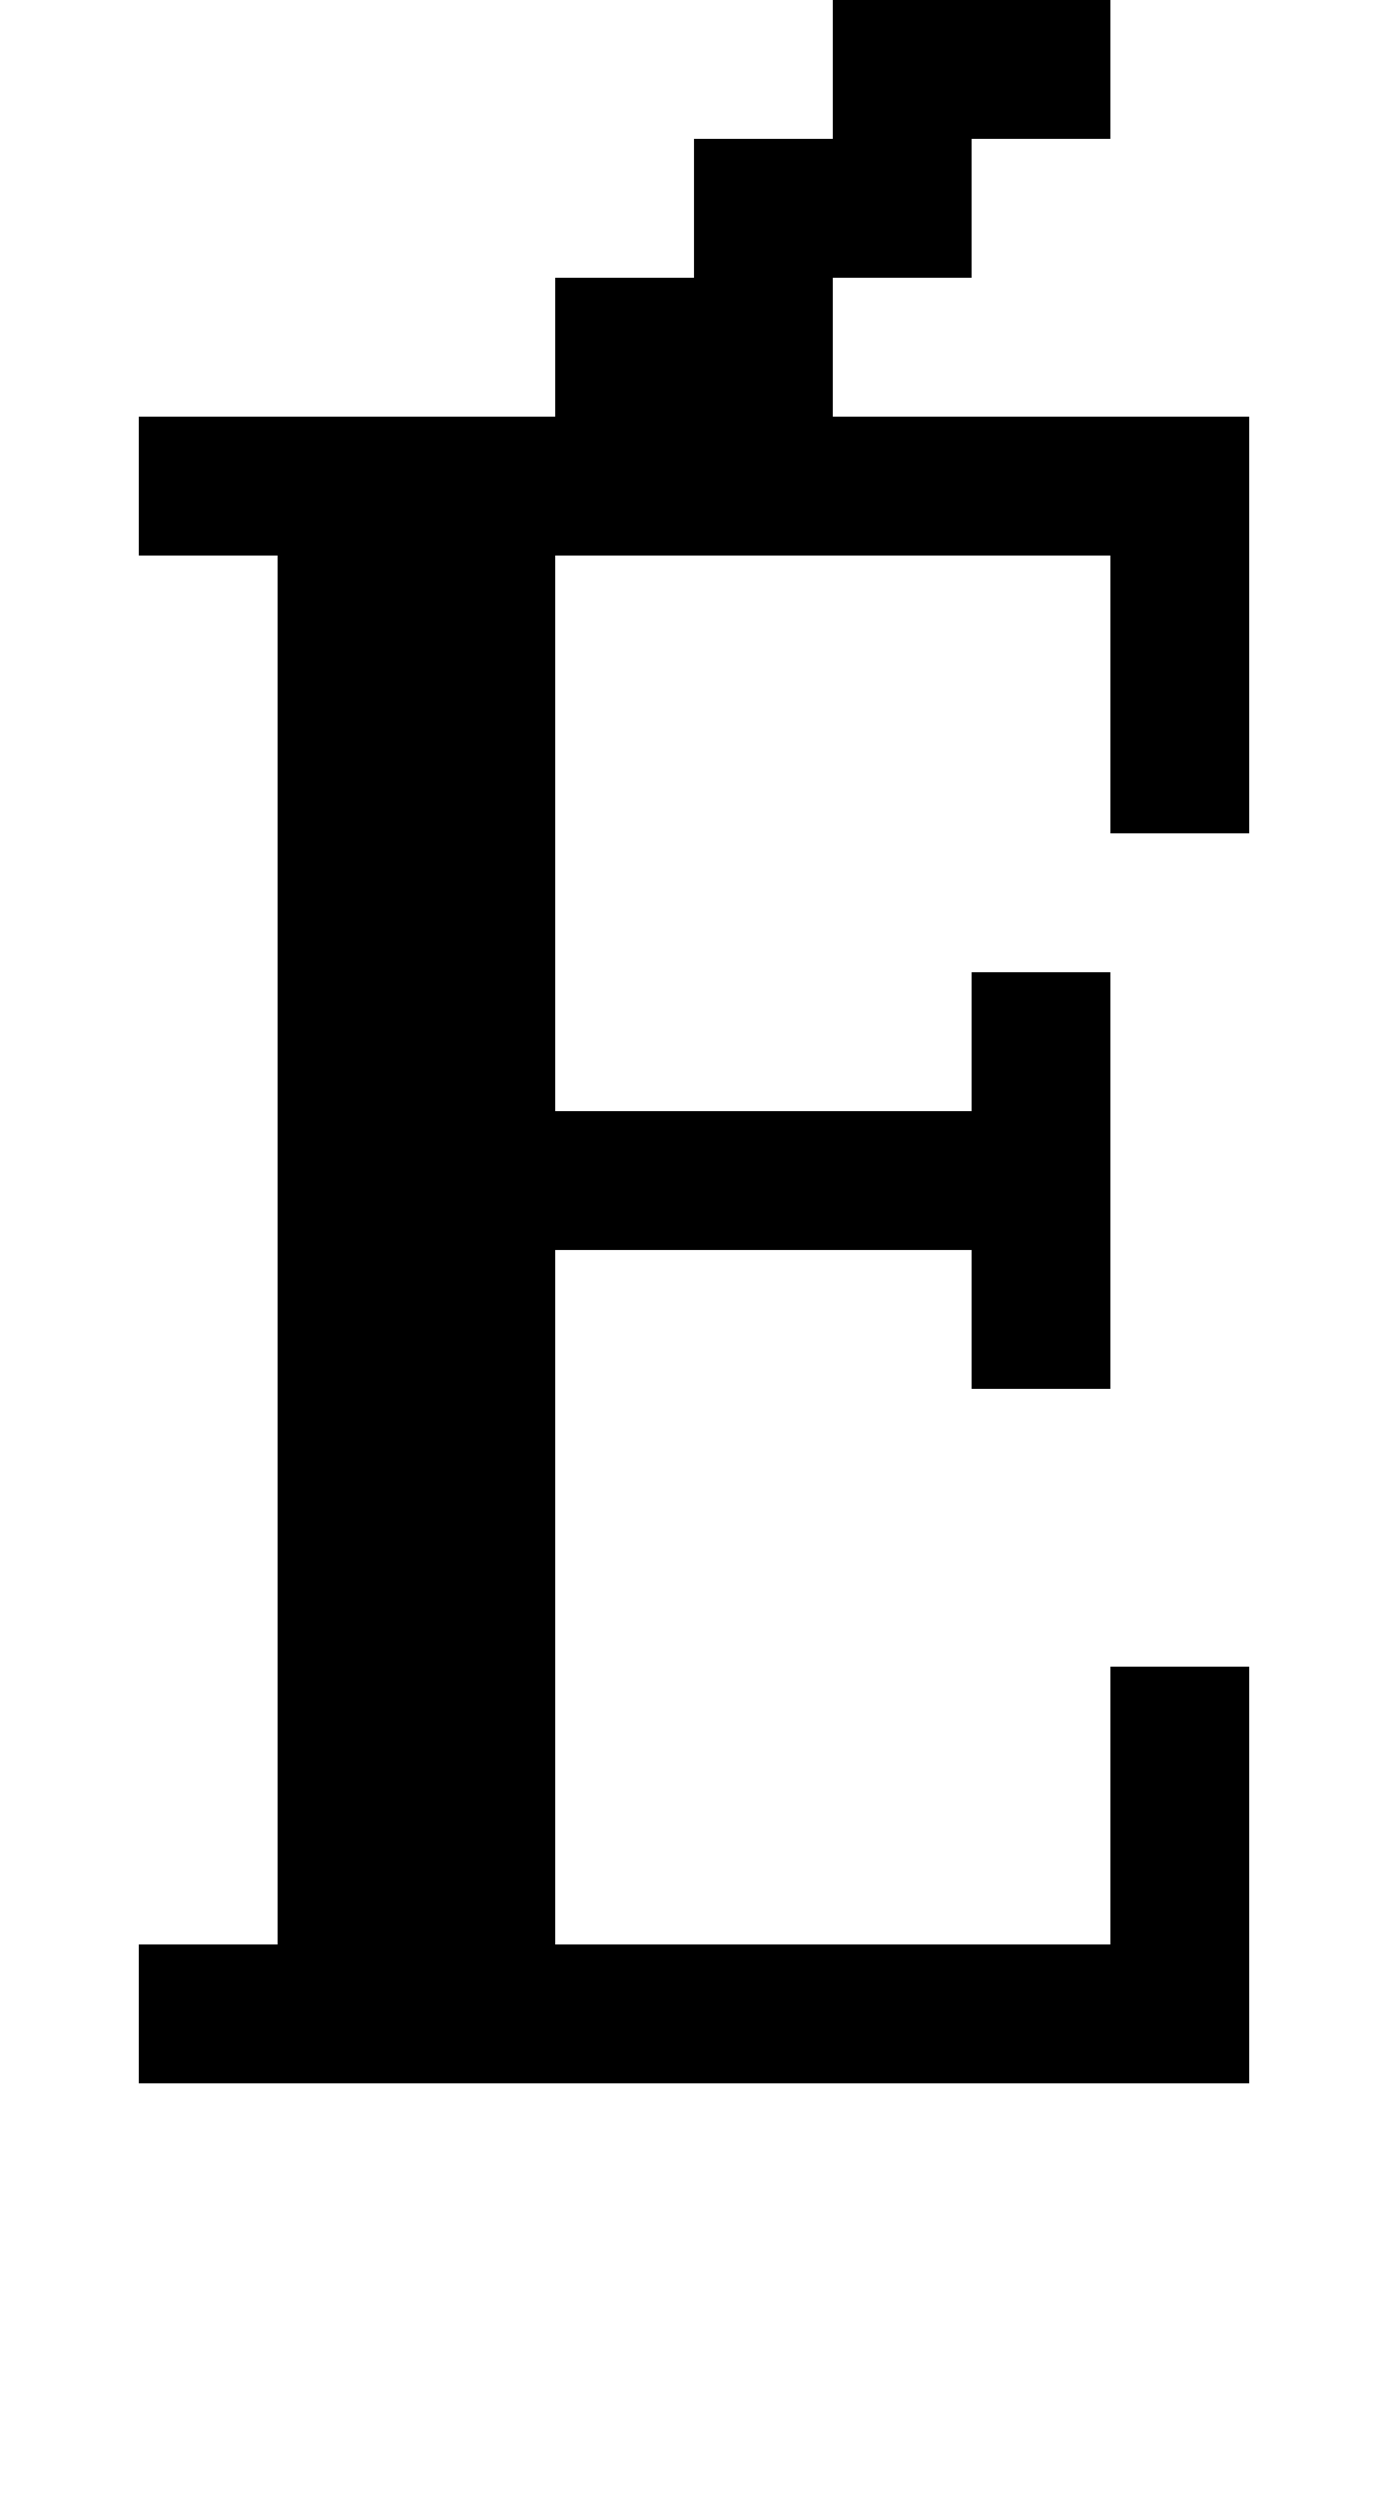 <?xml version="1.0" standalone="no"?>
<!DOCTYPE svg PUBLIC "-//W3C//DTD SVG 20010904//EN"
 "http://www.w3.org/TR/2001/REC-SVG-20010904/DTD/svg10.dtd">
<svg version="1.0" xmlns="http://www.w3.org/2000/svg"
 width="40pt" height="72pt" viewBox="0 0 40 72"
 preserveAspectRatio="xMidYMid meet">
<g transform="translate(0,72) scale(1,-1)"
fill="#000000" stroke="none">
<path d="M24 70 l0 -2 -2 0 -2 0 0 -2 0 -2 -2 0 -2 0 0 -2 0 -2 -6 0 -6 0 0
-2 0 -2 2 0 2 0 0 -20 0 -20 -2 0 -2 0 0 -2 0 -2 16 0 16 0 0 6 0 6 -2 0 -2 0
0 -4 0 -4 -8 0 -8 0 0 10 0 10 6 0 6 0 0 -2 0 -2 2 0 2 0 0 6 0 6 -2 0 -2 0 0
-2 0 -2 -6 0 -6 0 0 8 0 8 8 0 8 0 0 -4 0 -4 2 0 2 0 0 6 0 6 -6 0 -6 0 0 2 0
2 2 0 2 0 0 2 0 2 2 0 2 0 0 2 0 2 -4 0 -4 0 0 -2z"/>
</g>
</svg>
